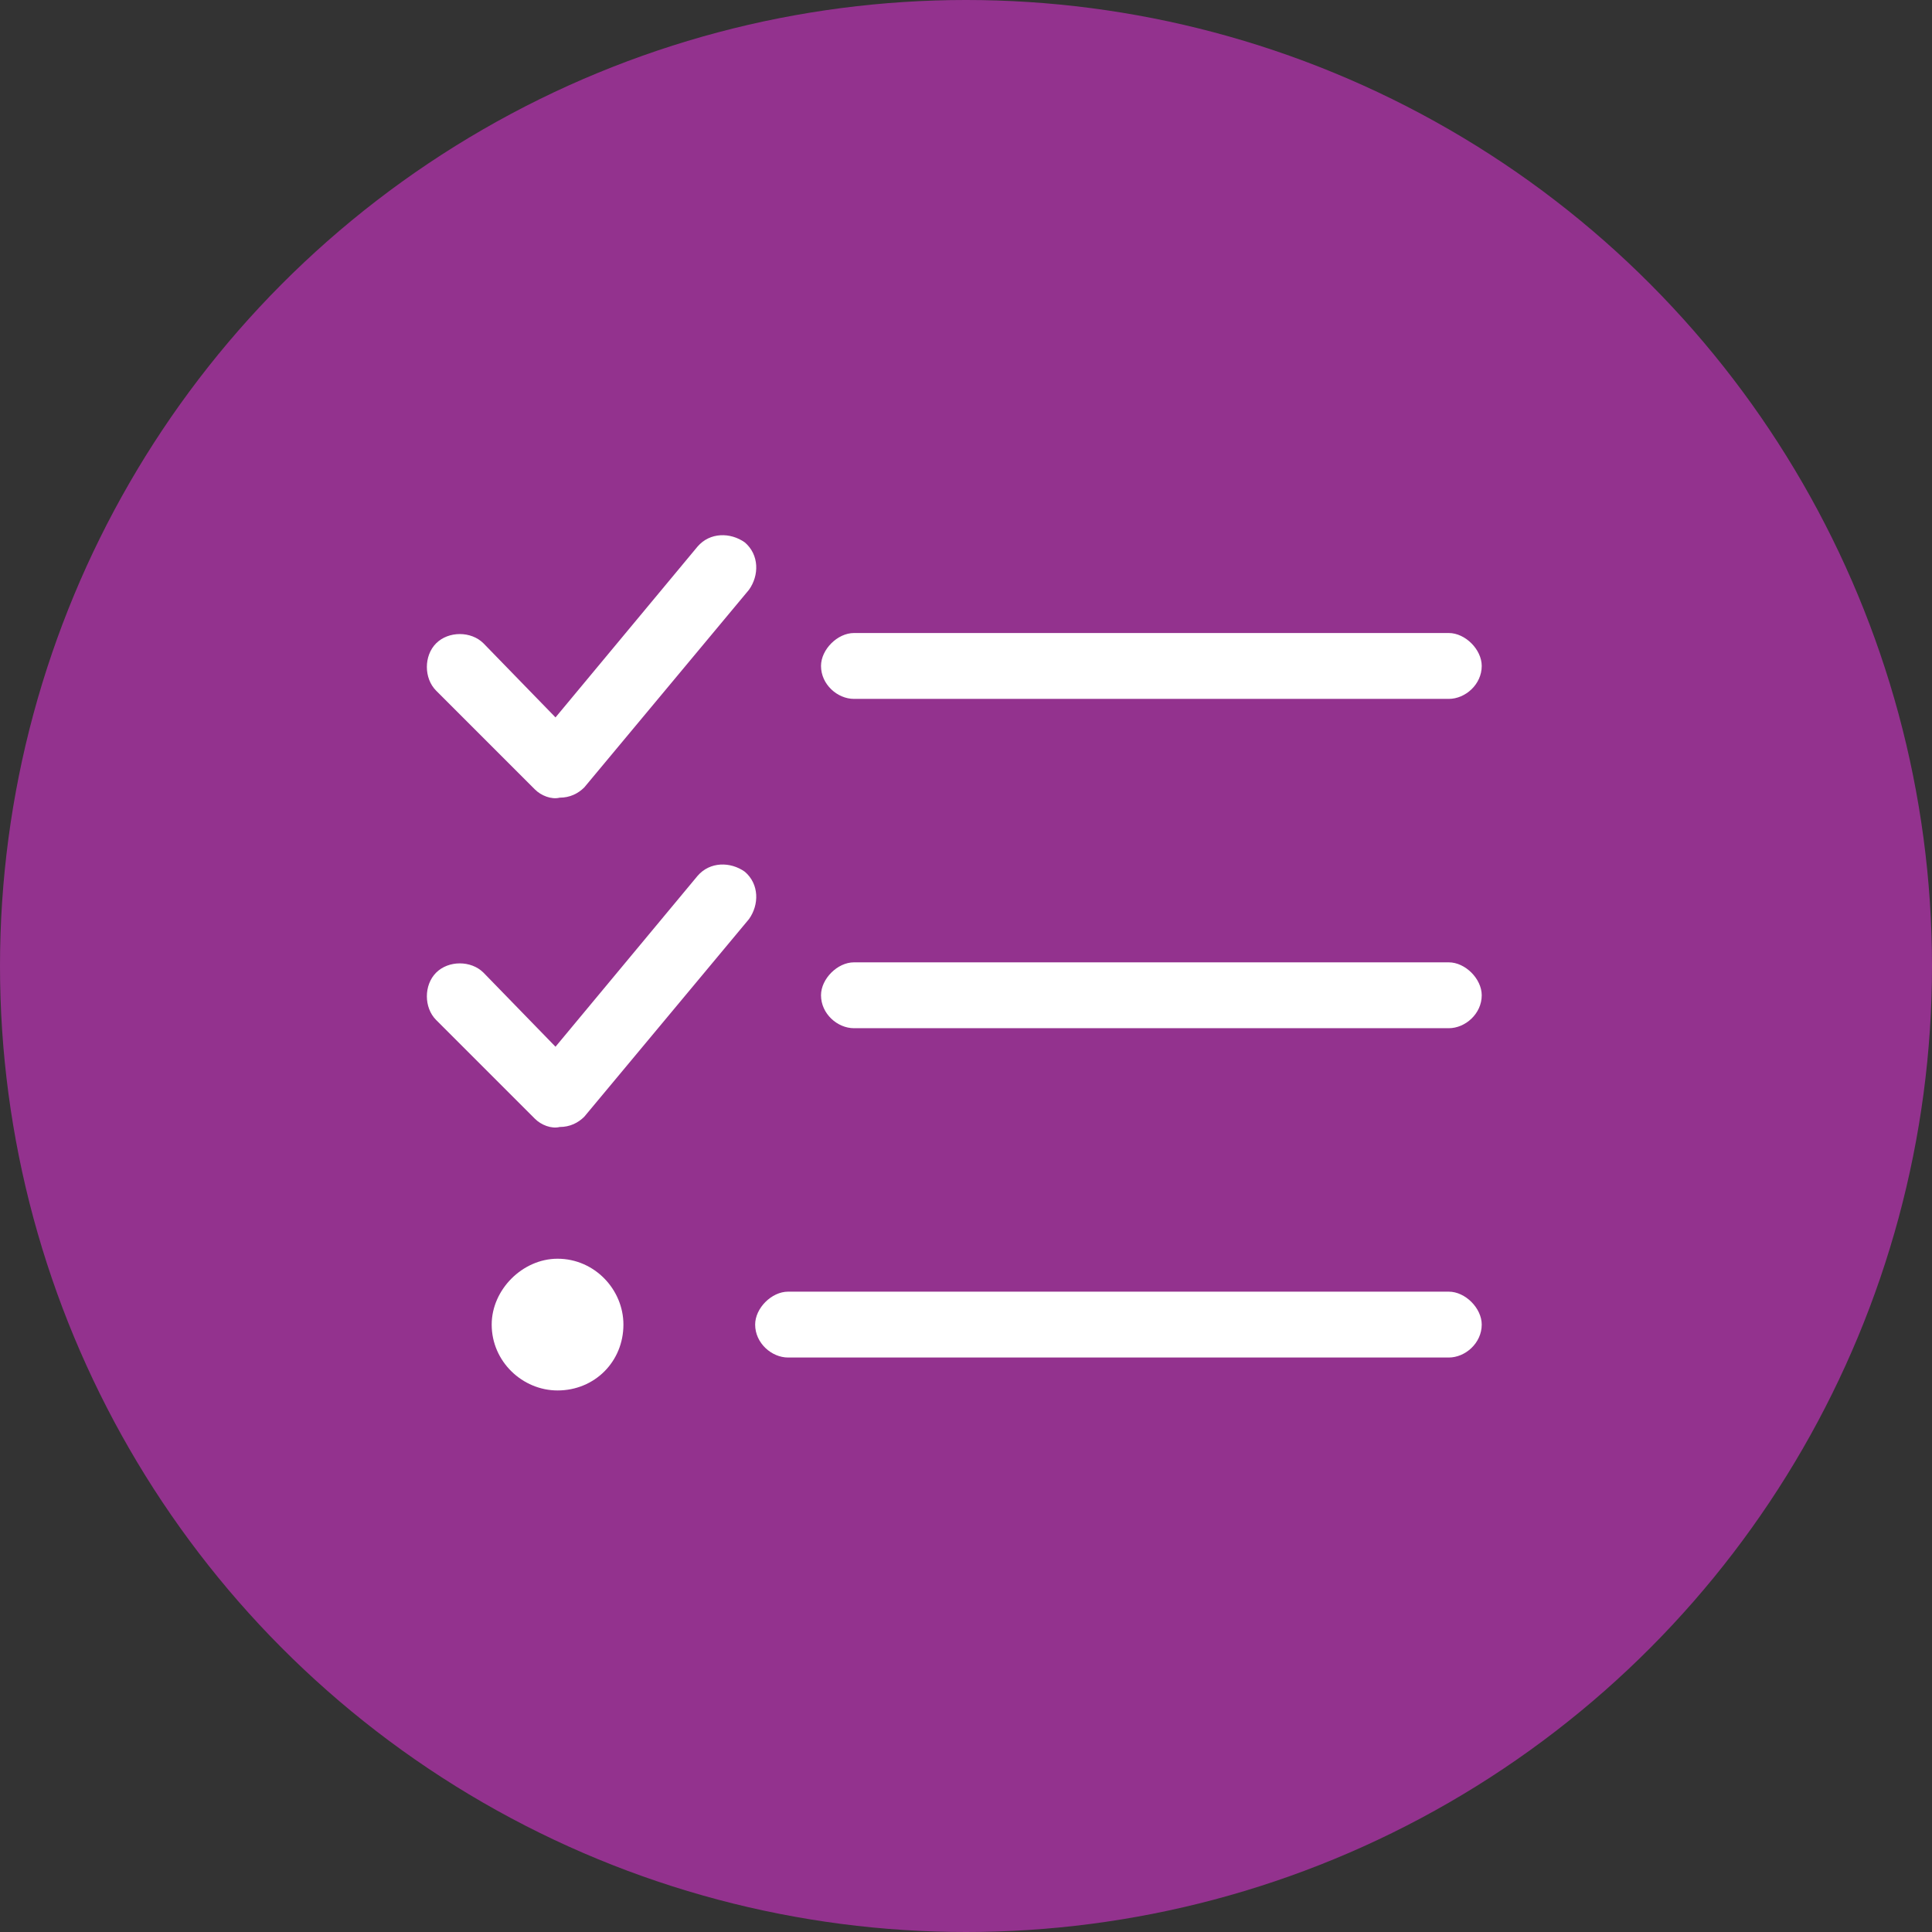 <?xml version="1.0" encoding="UTF-8"?>
<svg xmlns="http://www.w3.org/2000/svg" width="66" height="66" viewBox="0 0 66 66" fill="none">
  <rect x="0" y="0" width="66" height="66" fill="#333333" stroke="none"/>
  <circle cx="33" cy="33" r="33" fill="#93328E"></circle>
  <path d="M19.961 26.898C19.75 27.109 19.469 27.25 19.118 27.25C18.836 27.32 18.485 27.18 18.274 26.969L14.899 23.594C14.477 23.172 14.477 22.398 14.899 21.977C15.321 21.555 16.094 21.555 16.516 21.977L18.977 24.508L23.829 18.672C24.25 18.18 24.954 18.18 25.446 18.531C25.938 18.953 25.938 19.656 25.586 20.148L19.961 26.898ZM19.961 38.148C19.75 38.359 19.469 38.5 19.118 38.5C18.836 38.57 18.485 38.43 18.274 38.219L14.899 34.844C14.477 34.422 14.477 33.648 14.899 33.227C15.321 32.805 16.094 32.805 16.516 33.227L18.977 35.758L23.829 29.922C24.25 29.43 24.954 29.43 25.446 29.781C25.938 30.203 25.938 30.906 25.586 31.398L19.961 38.148ZM28.047 22.75C28.047 22.188 28.61 21.625 29.172 21.625H49.493C50.055 21.625 50.618 22.188 50.618 22.75C50.618 23.383 50.055 23.875 49.493 23.875H29.172C28.61 23.875 28.047 23.383 28.047 22.75ZM28.047 34C28.047 33.438 28.61 32.875 29.172 32.875H49.493C50.055 32.875 50.618 33.438 50.618 34C50.618 34.633 50.055 35.125 49.493 35.125H29.172C28.61 35.125 28.047 34.633 28.047 34ZM25.797 45.25C25.797 44.688 26.36 44.125 26.922 44.125H49.493C50.055 44.125 50.618 44.688 50.618 45.25C50.618 45.883 50.055 46.375 49.493 46.375H26.922C26.36 46.375 25.797 45.883 25.797 45.25ZM19.047 47.5C17.852 47.5 16.797 46.516 16.797 45.25C16.797 44.055 17.852 43 19.047 43C20.313 43 21.297 44.055 21.297 45.25C21.297 46.516 20.313 47.5 19.047 47.5Z" fill="white"></path>
</svg>
